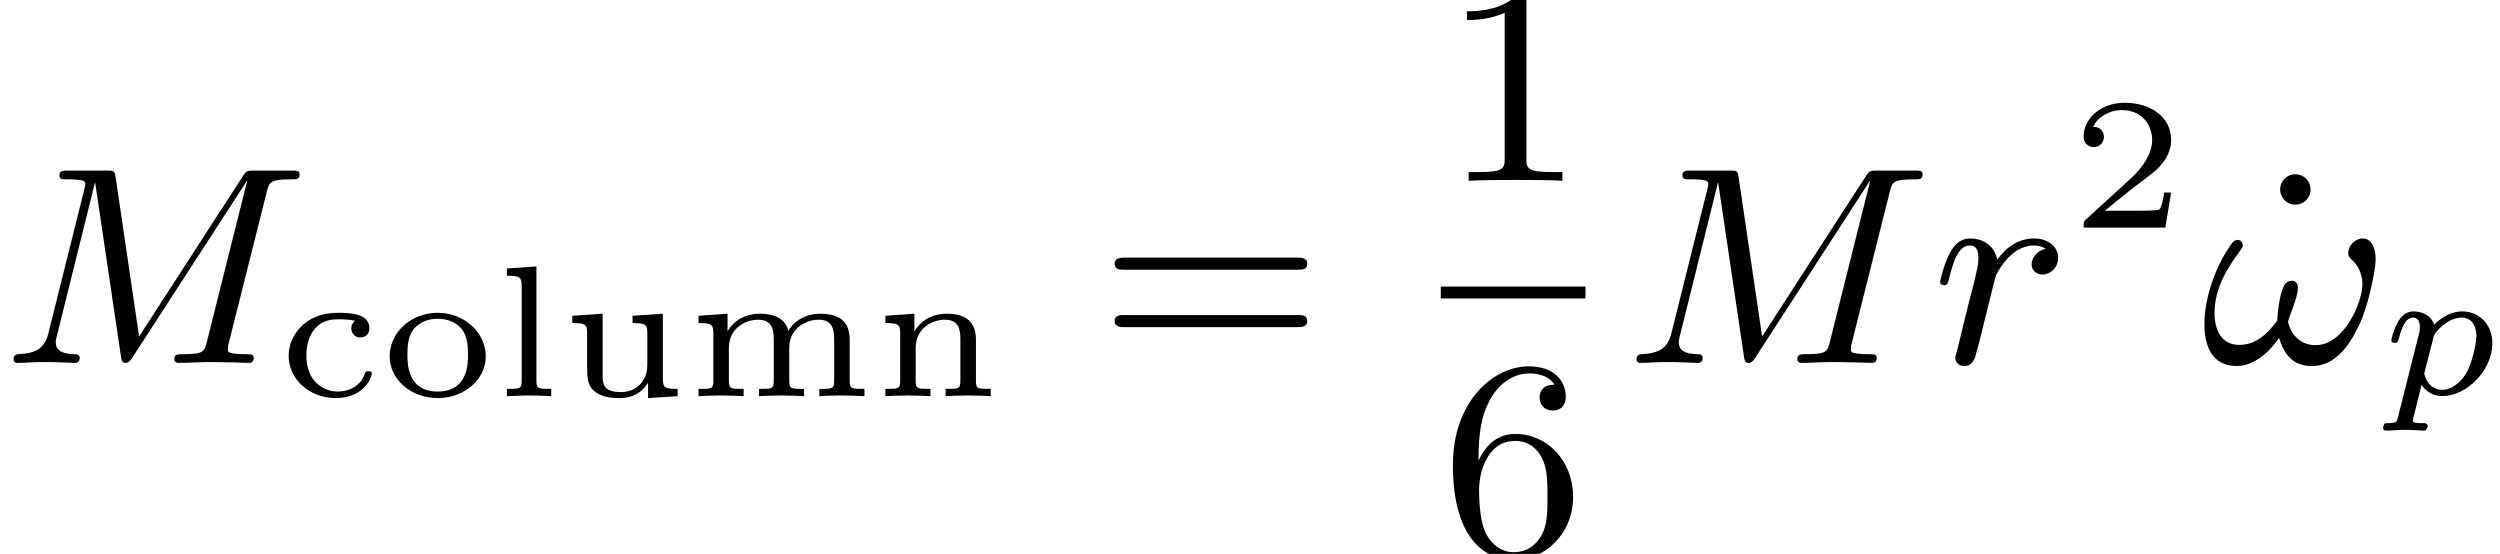 <?xml version='1.0'?>
<!-- This file was generated by dvisvgm 1.9.2 -->
<svg height='22.046pt' version='1.1' viewBox='273.477 695.081 99.509 22.046' width='99.509pt' xmlns='http://www.w3.org/2000/svg' xmlns:xlink='http://www.w3.org/1999/xlink'>
<defs>
<path d='M3.204 -1.114H2.984C2.972 -1.03 2.912 -0.637 2.823 -0.572C2.781 -0.536 2.299 -0.536 2.215 -0.536H1.102L1.864 -1.155C2.066 -1.316 2.596 -1.697 2.781 -1.876C2.96 -2.055 3.204 -2.358 3.204 -2.781C3.204 -3.526 2.531 -3.96 1.733 -3.96C0.965 -3.96 0.429 -3.454 0.429 -2.894C0.429 -2.591 0.685 -2.555 0.75 -2.555C0.899 -2.555 1.072 -2.662 1.072 -2.876C1.072 -3.007 0.995 -3.198 0.732 -3.198C0.869 -3.502 1.233 -3.728 1.644 -3.728C2.269 -3.728 2.602 -3.263 2.602 -2.781C2.602 -2.358 2.323 -1.924 1.906 -1.542L0.494 -0.25C0.435 -0.191 0.429 -0.185 0.429 0H3.019L3.204 -1.114Z' id='g7-50'/>
<path d='M2.442 -2.4C2.382 -2.364 2.317 -2.281 2.317 -2.156C2.317 -2.001 2.43 -1.87 2.602 -1.87C2.787 -1.87 2.894 -2.001 2.894 -2.162C2.894 -2.638 2.263 -2.656 1.888 -2.656C0.786 -2.656 0.322 -1.87 0.322 -1.286C0.322 -0.542 0.983 0.06 1.816 0.06C2.763 0.06 2.972 -0.649 2.972 -0.715C2.972 -0.798 2.882 -0.798 2.859 -0.798C2.781 -0.798 2.769 -0.768 2.745 -0.709C2.71 -0.619 2.644 -0.447 2.442 -0.31C2.311 -0.22 2.114 -0.149 1.882 -0.149C1.423 -0.149 0.887 -0.476 0.887 -1.292C0.887 -1.548 0.935 -1.882 1.149 -2.138C1.417 -2.448 1.733 -2.448 1.912 -2.448C2.078 -2.448 2.281 -2.442 2.442 -2.4Z' id='g7-99'/>
<path d='M1.322 -4.133L0.381 -4.067V-3.835C0.798 -3.835 0.852 -3.793 0.852 -3.502V-0.488C0.852 -0.232 0.792 -0.232 0.381 -0.232V0C0.56 -0.012 1.036 -0.024 1.084 -0.024C1.322 -0.024 1.554 -0.018 1.793 0V-0.232C1.382 -0.232 1.322 -0.232 1.322 -0.488V-4.133Z' id='g7-108'/>
<path d='M5.187 -1.798C5.187 -2.406 4.83 -2.626 4.246 -2.626C3.692 -2.626 3.365 -2.311 3.234 -2.084C3.097 -2.626 2.489 -2.626 2.323 -2.626C1.781 -2.626 1.447 -2.329 1.304 -2.078H1.298V-2.626L0.375 -2.561V-2.329C0.792 -2.329 0.846 -2.287 0.846 -1.995V-0.488C0.846 -0.232 0.786 -0.232 0.375 -0.232V0C0.417 -0.006 0.822 -0.024 1.09 -0.024S1.751 -0.006 1.81 0V-0.232C1.399 -0.232 1.34 -0.232 1.34 -0.488V-1.536C1.34 -2.192 1.906 -2.436 2.269 -2.436C2.68 -2.436 2.769 -2.18 2.769 -1.81V-0.488C2.769 -0.232 2.71 -0.232 2.299 -0.232V0C2.34 -0.006 2.745 -0.024 3.013 -0.024S3.674 -0.006 3.734 0V-0.232C3.323 -0.232 3.263 -0.232 3.263 -0.488V-1.536C3.263 -2.192 3.829 -2.436 4.192 -2.436C4.603 -2.436 4.693 -2.18 4.693 -1.81V-0.488C4.693 -0.232 4.633 -0.232 4.222 -0.232V0C4.264 -0.006 4.669 -0.024 4.937 -0.024S5.598 -0.006 5.657 0V-0.232C5.247 -0.232 5.187 -0.232 5.187 -0.488V-1.798Z' id='g7-109'/>
<path d='M3.258 -1.798C3.258 -2.382 2.924 -2.626 2.323 -2.626C1.798 -2.626 1.471 -2.352 1.298 -2.066V-2.626L0.375 -2.561V-2.329C0.792 -2.329 0.846 -2.287 0.846 -1.995V-0.488C0.846 -0.232 0.786 -0.232 0.375 -0.232V0C0.417 -0.006 0.822 -0.024 1.09 -0.024S1.751 -0.006 1.81 0V-0.232C1.399 -0.232 1.34 -0.232 1.34 -0.488V-1.536C1.34 -2.192 1.9 -2.436 2.269 -2.436C2.668 -2.436 2.763 -2.186 2.763 -1.816V-0.488C2.763 -0.232 2.704 -0.232 2.293 -0.232V0C2.334 -0.006 2.739 -0.024 3.007 -0.024S3.668 -0.006 3.728 0V-0.232C3.317 -0.232 3.258 -0.232 3.258 -0.488V-1.798Z' id='g7-110'/>
<path d='M3.347 -1.268C3.347 -2.013 2.68 -2.656 1.816 -2.656C0.947 -2.656 0.286 -2.013 0.286 -1.268C0.286 -0.542 0.959 0.06 1.816 0.06S3.347 -0.542 3.347 -1.268ZM1.816 -0.149C0.852 -0.149 0.852 -1.036 0.852 -1.322C0.852 -1.507 0.852 -1.918 1.072 -2.162C1.274 -2.376 1.53 -2.465 1.816 -2.465S2.37 -2.376 2.567 -2.156C2.781 -1.912 2.781 -1.513 2.781 -1.322C2.781 -1.036 2.781 -0.149 1.816 -0.149Z' id='g7-111'/>
<path d='M2.293 -2.561V-2.329C2.71 -2.329 2.763 -2.287 2.763 -1.995V-1C2.763 -0.459 2.388 -0.131 1.929 -0.131C1.364 -0.131 1.34 -0.381 1.34 -0.673V-2.626L0.375 -2.561V-2.329C0.846 -2.329 0.846 -2.275 0.846 -1.924V-0.995C0.846 -0.59 0.846 -0.328 1.114 -0.131C1.34 0.036 1.638 0.06 1.888 0.06C2.263 0.06 2.579 -0.089 2.787 -0.429V0.06L3.728 0V-0.232C3.311 -0.232 3.258 -0.274 3.258 -0.566V-2.626L2.293 -2.561Z' id='g7-117'/>
<path d='M0.462 0.576C0.429 0.7 0.424 0.734 0.219 0.734C0.157 0.734 0.129 0.734 0.11 0.762C0.1 0.781 0.081 0.843 0.081 0.858C0.086 0.872 0.091 0.924 0.157 0.924C0.291 0.924 0.448 0.905 0.586 0.905C0.672 0.905 0.762 0.91 0.848 0.91C0.929 0.91 1.024 0.924 1.105 0.924C1.134 0.924 1.167 0.924 1.186 0.891C1.196 0.877 1.215 0.819 1.215 0.8C1.201 0.734 1.153 0.734 1.072 0.734C0.958 0.734 0.834 0.734 0.834 0.677C0.834 0.653 0.867 0.529 0.886 0.457L1.058 -0.238C1.172 -0.067 1.348 0.048 1.582 0.048C2.211 0.048 2.854 -0.61 2.854 -1.291C2.854 -1.787 2.506 -2.101 2.087 -2.101C1.701 -2.101 1.401 -1.791 1.377 -1.763C1.291 -2.044 0.996 -2.101 0.858 -2.101C0.638 -2.101 0.524 -1.944 0.462 -1.839C0.348 -1.639 0.291 -1.391 0.291 -1.372C0.291 -1.32 0.333 -1.301 0.376 -1.301C0.453 -1.301 0.457 -1.334 0.481 -1.41C0.581 -1.806 0.696 -1.944 0.843 -1.944C1.015 -1.944 1.015 -1.748 1.015 -1.701C1.015 -1.62 1.01 -1.606 1 -1.563L0.462 0.576ZM1.358 -1.434C1.382 -1.515 1.382 -1.525 1.467 -1.62C1.62 -1.791 1.848 -1.944 2.072 -1.944C2.301 -1.944 2.449 -1.767 2.449 -1.477C2.449 -1.315 2.353 -0.786 2.168 -0.495C2.006 -0.248 1.782 -0.11 1.582 -0.11C1.224 -0.11 1.129 -0.481 1.129 -0.519C1.129 -0.543 1.139 -0.572 1.143 -0.591L1.358 -1.434Z' id='g8-112'/>
<use id='g24-112' transform='scale(1.255)' xlink:href='#g8-112'/>
<path d='M5.577 -3.318C5.577 -3.578 5.487 -3.963 5.165 -3.963C4.932 -3.963 4.707 -3.739 4.707 -3.515C4.707 -3.371 4.752 -3.353 4.824 -3.282C4.94 -3.165 5.156 -2.941 5.156 -2.493C5.156 -1.946 4.582 -0.565 3.667 -0.565C3.165 -0.565 2.878 -0.924 2.789 -1.3C2.789 -1.417 3.102 -2.062 3.102 -2.394C3.102 -2.511 3.04 -2.618 2.905 -2.618C2.833 -2.618 2.753 -2.582 2.699 -2.52C2.529 -2.304 2.448 -1.578 2.448 -1.354C2.152 -0.941 1.775 -0.574 1.237 -0.574C0.655 -0.574 0.448 -1.067 0.448 -1.578C0.448 -2.26 0.726 -2.86 1.291 -3.613C1.345 -3.685 1.345 -3.721 1.345 -3.766C1.345 -3.847 1.264 -3.918 1.184 -3.918C1.094 -3.918 1.022 -3.847 0.977 -3.775C0.484 -3.084 0.126 -2.089 0.126 -1.228C0.126 -0.538 0.368 0.099 1.157 0.099C1.722 0.099 2.233 -0.386 2.502 -0.798C2.618 -0.43 2.833 0.099 3.551 0.099C4.241 0.099 4.698 -0.466 5.039 -1.175C5.209 -1.524 5.317 -1.91 5.407 -2.277C5.496 -2.672 5.577 -3.04 5.577 -3.318Z' id='g25-33'/>
<path d='M8.491 -5.434C8.572 -5.765 8.599 -5.846 9.298 -5.846C9.442 -5.846 9.54 -5.846 9.54 -6.007C9.54 -6.124 9.451 -6.124 9.28 -6.124H8.106C7.881 -6.124 7.846 -6.124 7.738 -5.954L4.429 -0.843L3.685 -5.891C3.649 -6.124 3.64 -6.124 3.389 -6.124H2.161C2 -6.124 1.892 -6.124 1.892 -5.963C1.892 -5.846 1.982 -5.846 2.161 -5.846C2.197 -5.846 2.358 -5.846 2.502 -5.828C2.672 -5.81 2.717 -5.783 2.717 -5.694C2.717 -5.649 2.708 -5.613 2.681 -5.514L1.542 -0.95C1.426 -0.484 1.175 -0.305 0.583 -0.278C0.556 -0.278 0.43 -0.269 0.43 -0.117C0.43 -0.099 0.43 0 0.556 0C0.664 0 0.888 -0.009 1.004 -0.018C1.148 -0.027 1.166 -0.027 1.453 -0.027C1.677 -0.027 1.695 -0.027 1.91 -0.018C2.053 -0.018 2.242 0 2.376 0C2.421 0 2.537 0 2.537 -0.161C2.537 -0.269 2.439 -0.278 2.358 -0.278C1.937 -0.287 1.775 -0.421 1.775 -0.664C1.775 -0.726 1.784 -0.735 1.811 -0.861L3.022 -5.738H3.031L3.847 -0.233C3.865 -0.09 3.882 0 3.999 0C4.107 0 4.16 -0.09 4.214 -0.17L7.864 -5.801H7.872L6.59 -0.681C6.51 -0.359 6.492 -0.278 5.819 -0.278C5.658 -0.278 5.55 -0.278 5.55 -0.117C5.55 -0.036 5.613 0 5.685 0C5.792 0 6.142 -0.009 6.25 -0.018C6.384 -0.027 6.608 -0.027 6.788 -0.027C6.814 -0.027 7.173 -0.018 7.361 -0.018C7.541 -0.018 7.738 0 7.908 0C7.962 0 8.079 0 8.079 -0.161C8.079 -0.278 7.989 -0.278 7.801 -0.278C7.765 -0.278 7.603 -0.278 7.46 -0.296C7.263 -0.323 7.254 -0.359 7.254 -0.439S7.272 -0.592 7.29 -0.655L8.491 -5.434Z' id='g25-77'/>
<path d='M3.622 -3.631C3.327 -3.578 3.174 -3.327 3.174 -3.138C3.174 -2.968 3.3 -2.815 3.524 -2.815C3.766 -2.815 4.017 -3.022 4.017 -3.353C4.017 -3.703 3.694 -3.963 3.255 -3.963C2.582 -3.963 2.206 -3.461 2.08 -3.291C1.973 -3.784 1.569 -3.963 1.228 -3.963C0.906 -3.963 0.699 -3.766 0.547 -3.452C0.377 -3.129 0.26 -2.618 0.26 -2.582C0.26 -2.502 0.323 -2.475 0.386 -2.475C0.484 -2.475 0.502 -2.52 0.547 -2.699C0.717 -3.407 0.906 -3.739 1.21 -3.739C1.479 -3.739 1.479 -3.452 1.479 -3.318C1.479 -3.129 1.408 -2.851 1.354 -2.618C1.291 -2.385 1.201 -2 1.166 -1.892L0.807 -0.421C0.744 -0.206 0.744 -0.188 0.744 -0.161C0.744 -0.045 0.825 0.099 1.022 0.099C1.309 0.099 1.372 -0.143 1.435 -0.403C1.542 -0.789 1.542 -0.807 1.632 -1.175C1.964 -2.52 2.017 -2.735 2.035 -2.78C2.089 -2.887 2.502 -3.739 3.246 -3.739C3.452 -3.739 3.578 -3.667 3.622 -3.631Z' id='g25-114'/>
<path d='M2.726 -5.73C2.726 -5.954 2.717 -5.972 2.493 -5.972C1.937 -5.398 1.112 -5.398 0.834 -5.398V-5.12C1.004 -5.12 1.551 -5.12 2.035 -5.353V-0.717C2.035 -0.386 2.008 -0.278 1.175 -0.278H0.888V0C1.21 -0.027 2.008 -0.027 2.376 -0.027S3.551 -0.027 3.873 0V-0.278H3.587C2.753 -0.278 2.726 -0.386 2.726 -0.717V-5.73Z' id='g27-49'/>
<path d='M1.201 -2.968C1.201 -3.882 1.3 -4.394 1.542 -4.86C1.722 -5.227 2.161 -5.747 2.824 -5.747C3.004 -5.747 3.416 -5.712 3.622 -5.389C3.291 -5.389 3.147 -5.218 3.147 -4.976C3.147 -4.743 3.309 -4.564 3.56 -4.564S3.981 -4.725 3.981 -4.994C3.981 -5.496 3.622 -5.972 2.806 -5.972C1.65 -5.972 0.386 -4.833 0.386 -2.833C0.386 -0.403 1.479 0.197 2.322 0.197C3.318 0.197 4.214 -0.637 4.214 -1.82C4.214 -2.959 3.389 -3.82 2.376 -3.82C1.838 -3.82 1.453 -3.506 1.201 -2.968ZM2.313 -0.054C1.802 -0.054 1.506 -0.475 1.399 -0.735C1.228 -1.139 1.219 -1.883 1.219 -2.026C1.219 -2.627 1.497 -3.596 2.358 -3.596C2.502 -3.596 2.941 -3.596 3.228 -3.04C3.398 -2.699 3.398 -2.26 3.398 -1.829S3.398 -0.959 3.228 -0.628C2.95 -0.117 2.555 -0.054 2.313 -0.054Z' id='g27-54'/>
<path d='M6.348 -2.968C6.474 -2.968 6.644 -2.968 6.644 -3.156C6.644 -3.353 6.447 -3.353 6.312 -3.353H0.843C0.708 -3.353 0.511 -3.353 0.511 -3.156C0.511 -2.968 0.69 -2.968 0.807 -2.968H6.348ZM6.312 -1.139C6.447 -1.139 6.644 -1.139 6.644 -1.336C6.644 -1.524 6.474 -1.524 6.348 -1.524H0.807C0.69 -1.524 0.511 -1.524 0.511 -1.336C0.511 -1.139 0.708 -1.139 0.843 -1.139H6.312Z' id='g27-61'/>
<path d='M1.757 -5.523C1.757 -5.792 1.542 -6.007 1.273 -6.007S0.789 -5.792 0.789 -5.523S1.004 -5.039 1.273 -5.039S1.757 -5.254 1.757 -5.523Z' id='g27-95'/>
<use id='g26-50' transform='scale(1.004)' xlink:href='#g7-50'/>
</defs>
<g id='page116' transform='matrix(1.25 0 0 1.25 0 0)'>
<use x='218.782' xlink:href='#g25-77' y='567.621'/>
<use x='227.651' xlink:href='#g7-99' y='568.681'/>
<use x='230.903' xlink:href='#g7-111' y='568.681'/>
<use x='234.541' xlink:href='#g7-108' y='568.681'/>
<use x='236.631' xlink:href='#g7-117' y='568.681'/>
<use x='240.651' xlink:href='#g7-109' y='568.681'/>
<use x='246.6' xlink:href='#g7-110' y='568.681'/>
<use x='253.764' xlink:href='#g27-61' y='567.621'/>
<use x='264.66' xlink:href='#g27-49' y='561.822'/>
<rect height='0.379' width='4.608' x='264.66' y='565.19'/>
<use x='264.66' xlink:href='#g27-54' y='573.702'/>
<use x='270.463' xlink:href='#g25-77' y='567.621'/>
<use x='280.301' xlink:href='#g25-114' y='567.621'/>
<use x='284.7' xlink:href='#g26-50' y='563.313'/>
<use x='290.599' xlink:href='#g27-95' y='567.621'/>
<use x='288.851' xlink:href='#g25-33' y='567.621'/>
<use x='294.563' xlink:href='#g24-112' y='568.617'/>
</g>
</svg>
